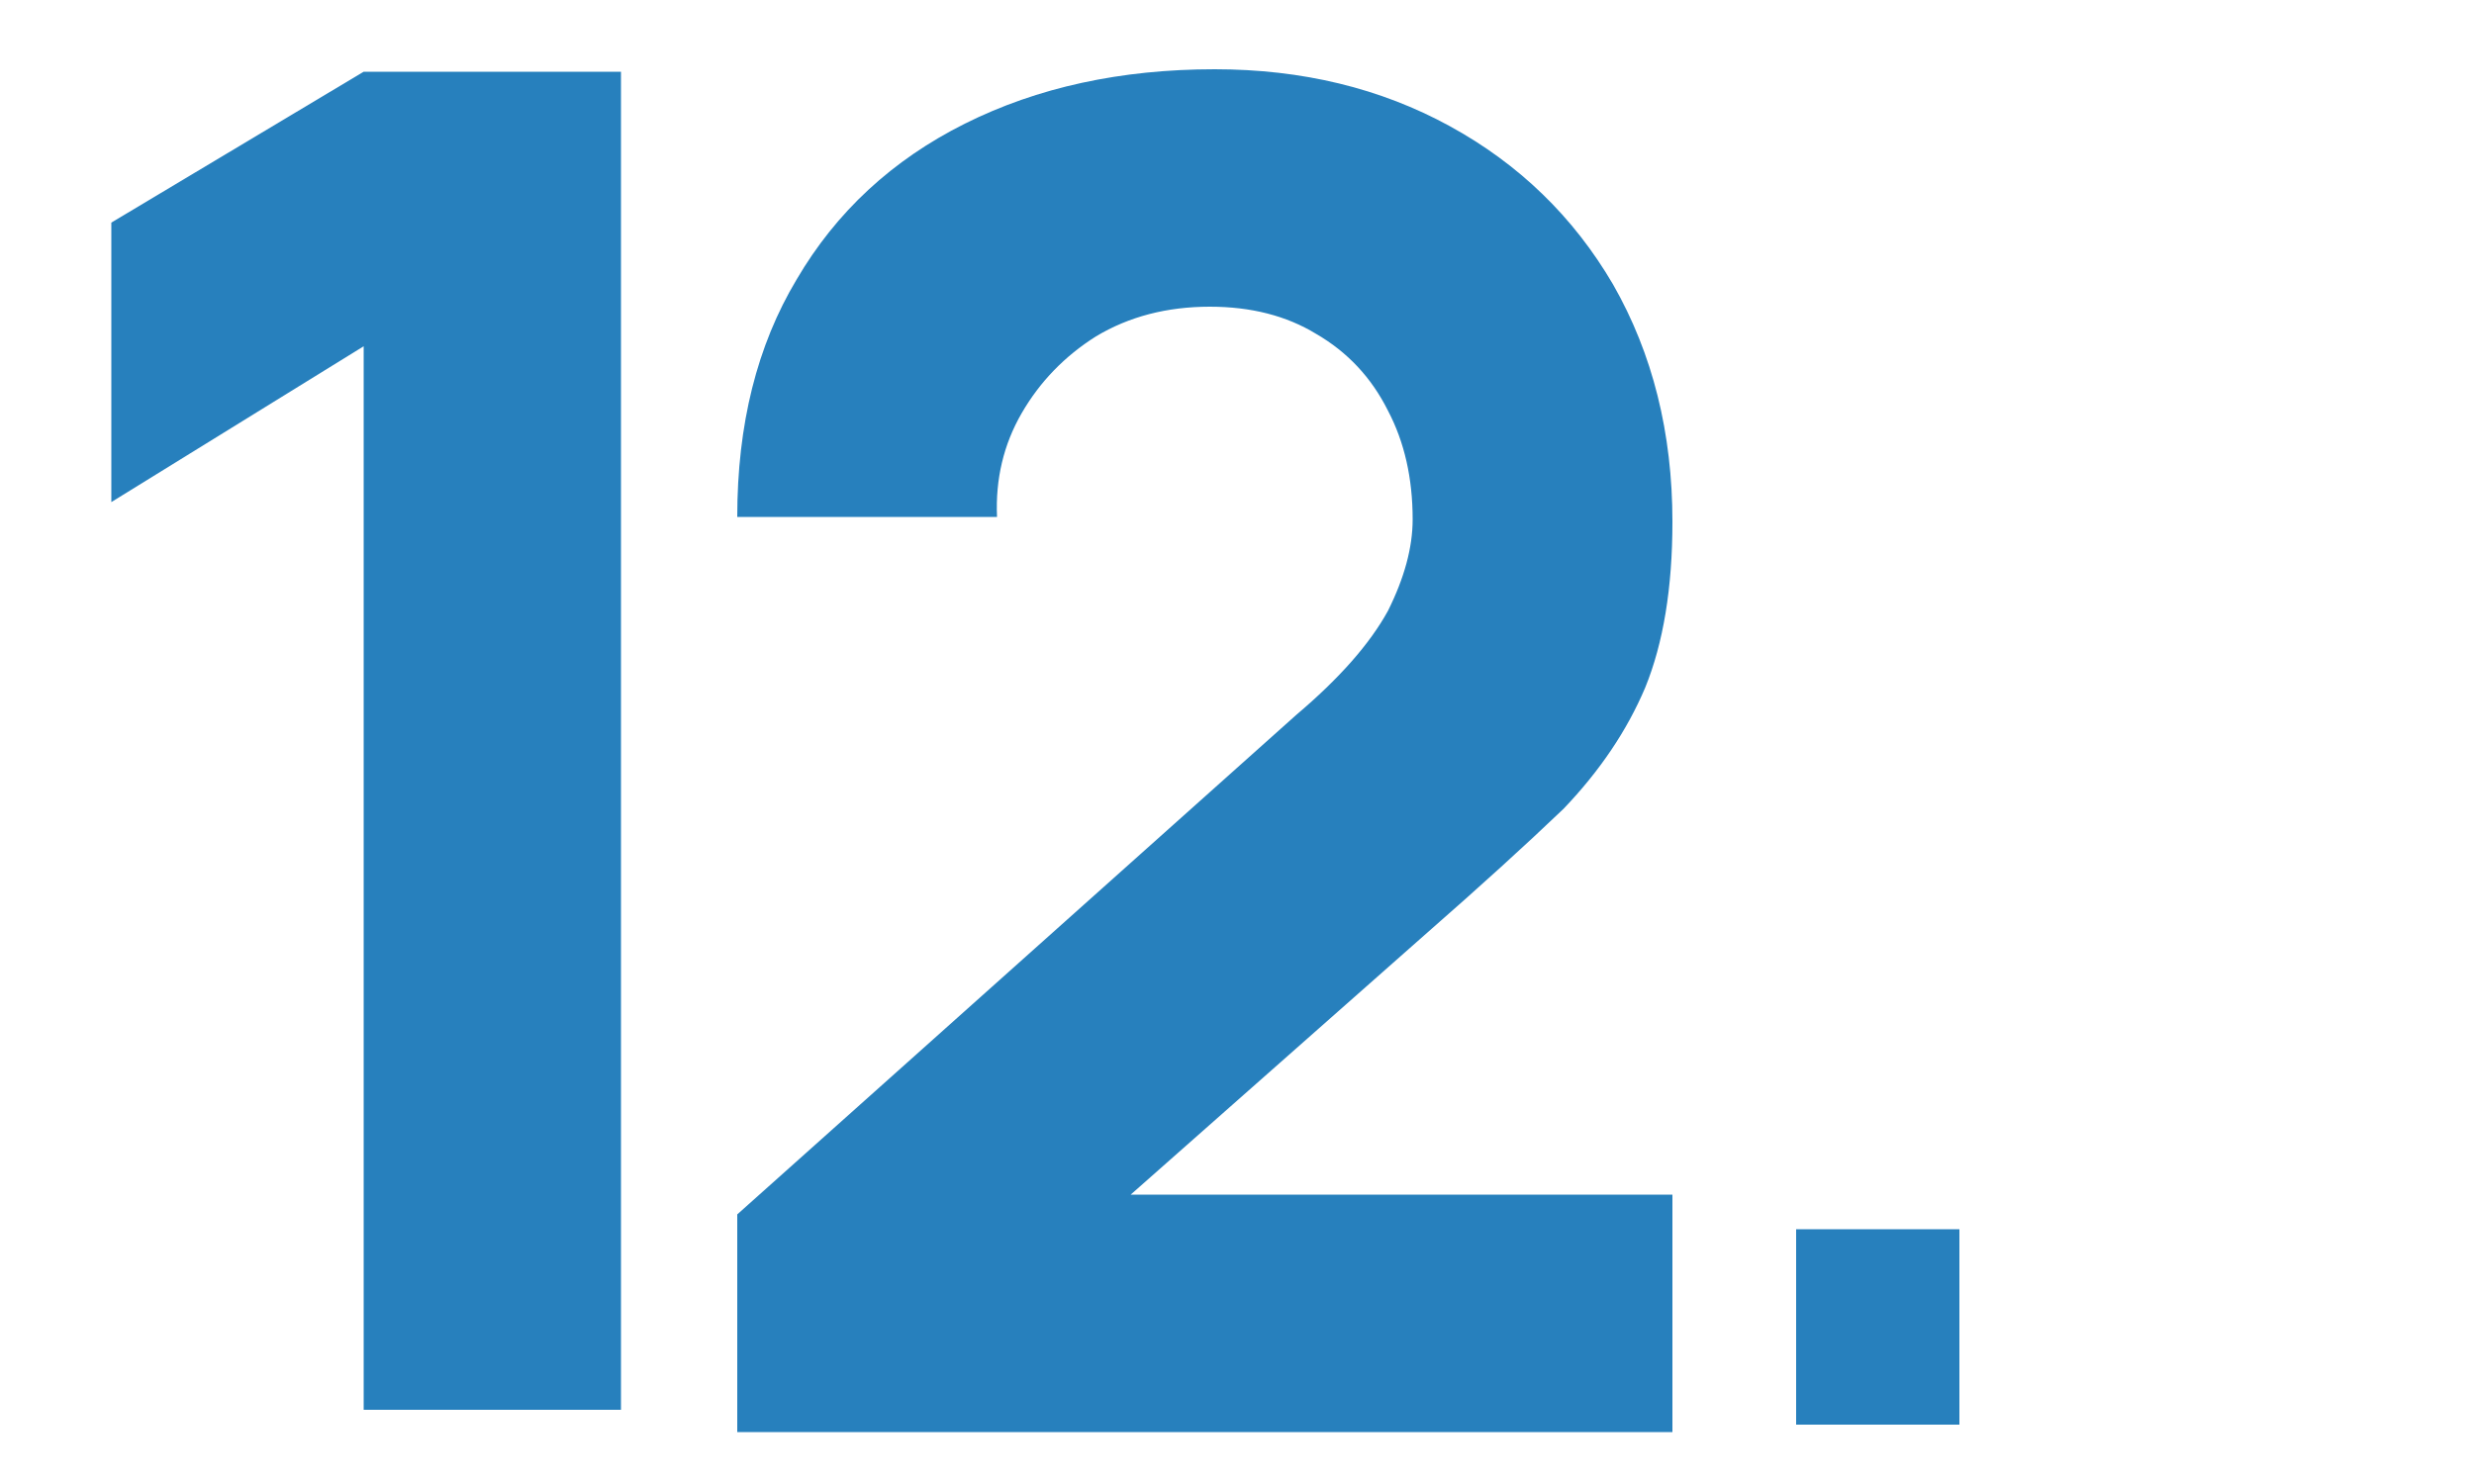 <svg version="1.2" xmlns="http://www.w3.org/2000/svg" viewBox="0 0 100 60" width="100" height="60">
	<title>five-1-1-svg</title>
	<style>
		.s0 { fill: #2780bd } 
	</style>
	<path id="Layer" class="s0" d="m72.6 49.7h6.6v7.9h-6.6z"/>
	<g id="Layer">
		<path id="1" class="s0" d="m25.1 57h-10.4v-43l-10.2 6.3v-11.3l10.2-6.1h10.4z"/>
		<path id="2" class="s0" d="m67.6 57.9h-37.8v-8.8l22.6-20.2q2.6-2.2 3.7-4.2 1-2 1-3.7 0-2.5-1-4.4-1-2-2.9-3.1-1.8-1.1-4.3-1.1-2.6 0-4.6 1.2-1.9 1.2-3 3.1-1.1 1.9-1 4.2h-10.5q0-5.6 2.4-9.6 2.4-4.1 6.8-6.3 4.4-2.2 10.1-2.2 5.3 0 9.5 2.3 4.2 2.3 6.6 6.4 2.4 4.2 2.4 9.6 0 4-1.1 6.7-1.1 2.6-3.3 4.9-2.3 2.2-5.5 5l-14.6 12.9-0.9-2.3h25.4z"/>
	</g>
</svg>